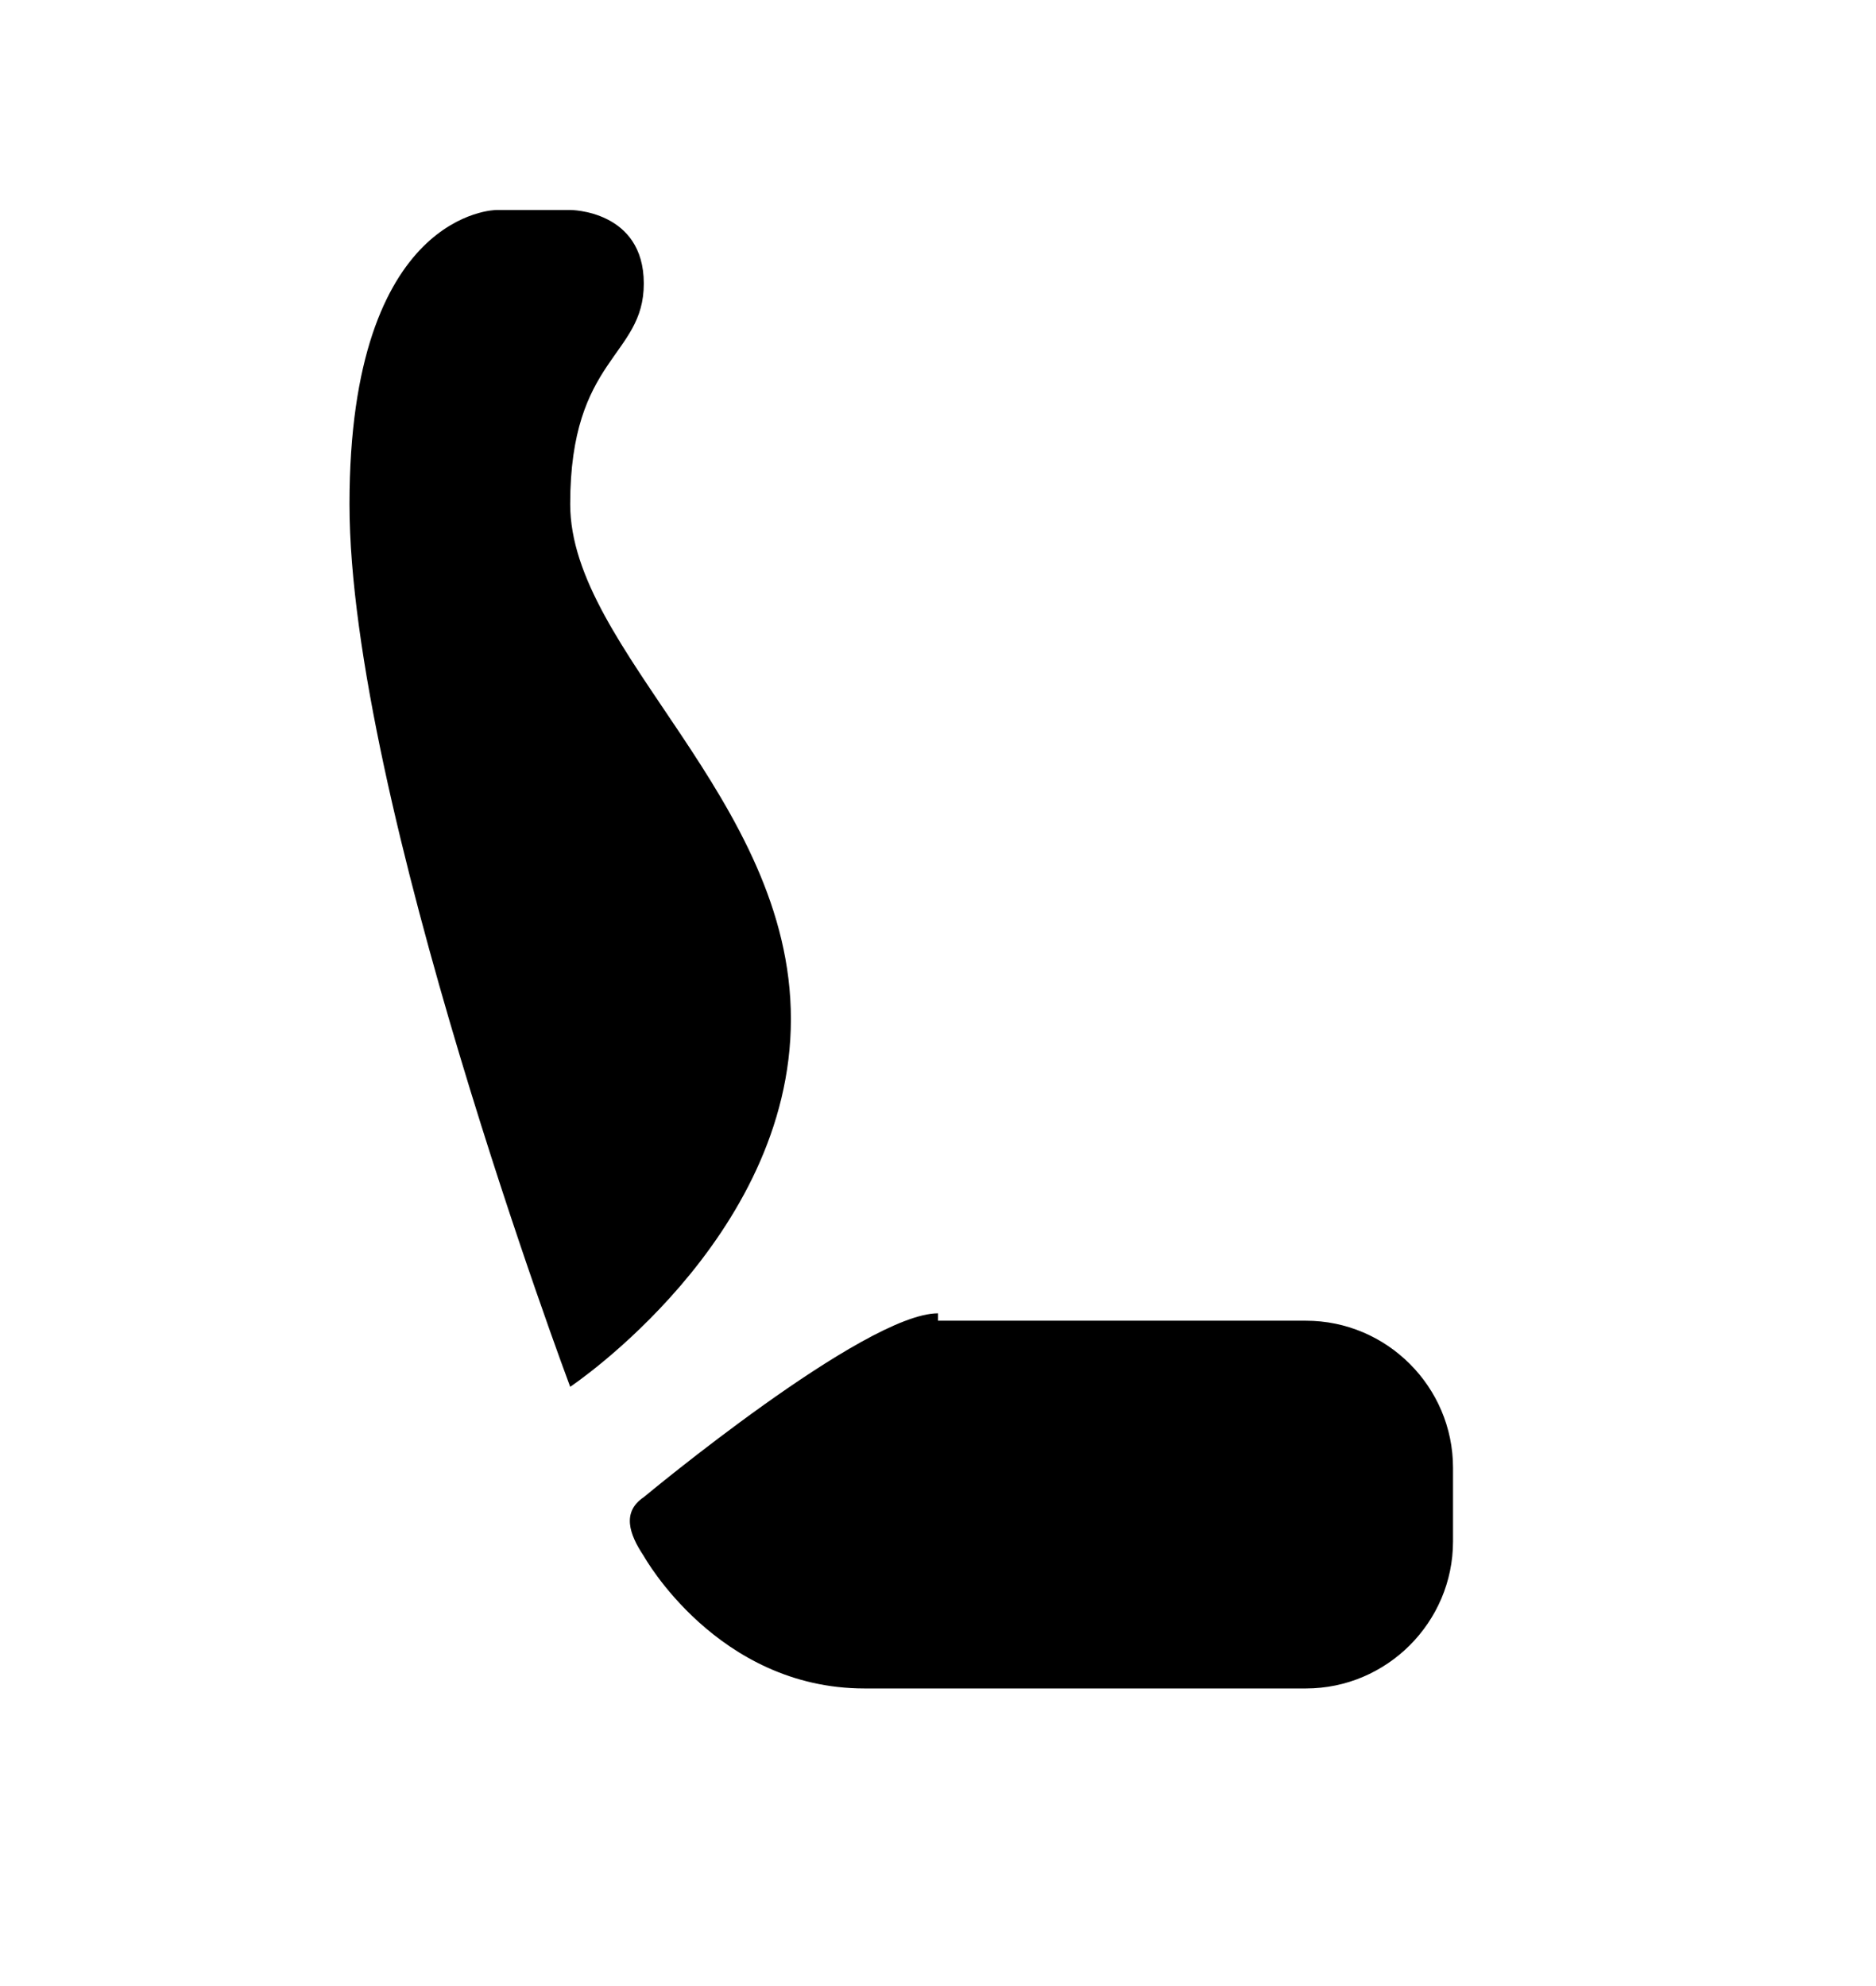 <svg width="17" height="18" viewBox="0 0 17 18" fill="none" xmlns="http://www.w3.org/2000/svg">
<g clip-path="url(#clip0_42_2693)">
<path d="M5.167 12.569C5.167 12.569 3.167 7.236 3.167 4.569C3.167 1.903 4.5 1.903 4.5 1.903H5.167C5.167 1.903 5.834 1.903 5.834 2.57C5.834 3.236 5.167 3.236 5.167 4.569C5.167 5.903 7.167 7.236 7.167 9.236C7.167 11.236 5.167 12.569 5.167 12.569ZM8.5 11.903C7.834 11.903 5.834 13.569 5.834 13.569C5.634 13.703 5.7 13.903 5.834 14.103C5.834 14.103 6.5 15.303 7.834 15.303H11.834C12.567 15.303 13.167 14.703 13.167 13.97V13.303C13.167 12.569 12.567 11.97 11.834 11.97H8.5V11.903Z" fill="black"/>
</g>
<defs>
<clipPath id="clip0_42_2693">
<rect width="16" height="17" fill="white" transform="translate(0.5 0.25)"/>
</clipPath>
</defs>
</svg>
